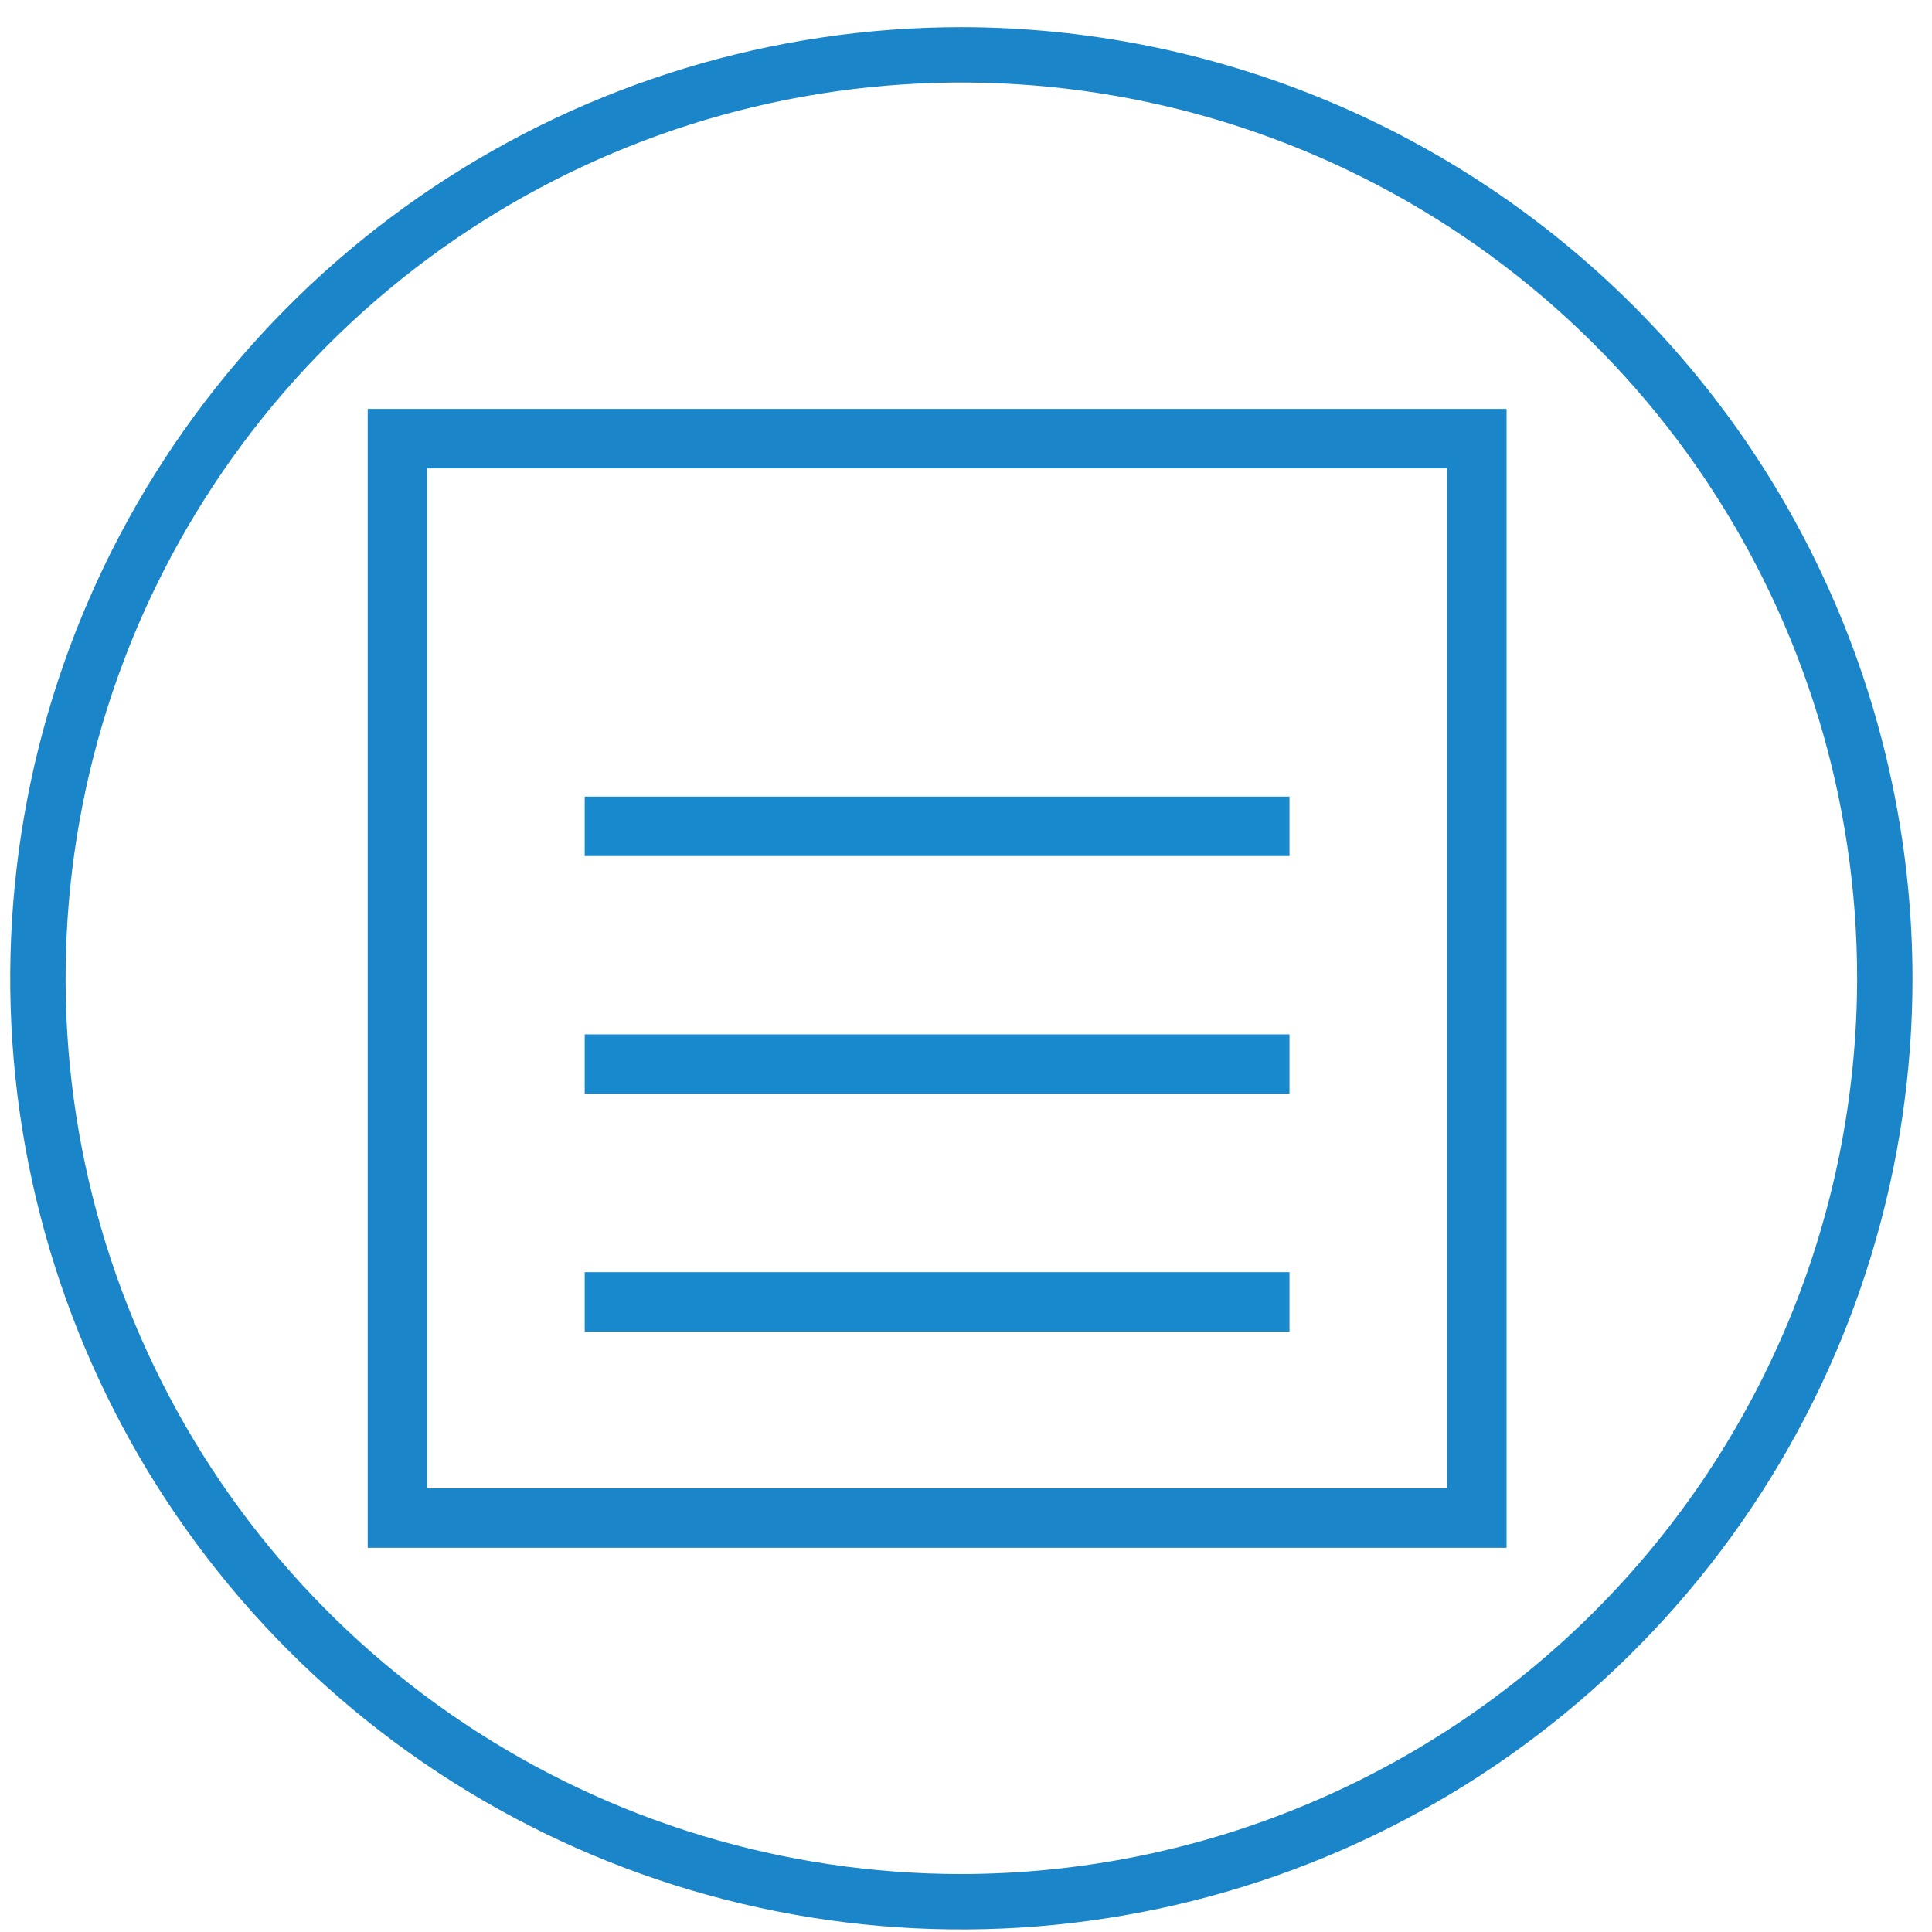 <svg width="65" height="65" viewBox="0 0 65 65" fill="none" xmlns="http://www.w3.org/2000/svg">
<path d="M32.344 0.914C26.015 0.914 19.828 2.791 14.566 6.307C9.303 9.823 5.202 14.821 2.78 20.668C0.358 26.515 -0.276 32.95 0.959 39.157C2.193 45.364 5.241 51.066 9.716 55.541C14.192 60.017 19.893 63.065 26.101 64.299C32.308 65.534 38.742 64.9 44.59 62.478C50.437 60.056 55.434 55.955 58.951 50.692C62.467 45.43 64.344 39.243 64.344 32.914C64.334 24.43 60.96 16.296 54.961 10.297C48.962 4.298 40.828 0.924 32.344 0.914ZM32.344 63.05C26.383 63.05 20.556 61.283 15.601 57.971C10.645 54.66 6.782 49.953 4.501 44.446C2.22 38.939 1.623 32.88 2.786 27.034C3.949 21.188 6.819 15.818 11.034 11.603C15.248 7.388 20.618 4.518 26.464 3.355C32.31 2.192 38.37 2.789 43.877 5.07C49.384 7.351 54.09 11.214 57.402 16.17C60.713 21.126 62.481 26.953 62.481 32.913C62.472 40.903 59.294 48.563 53.644 54.213C47.994 59.863 40.334 63.041 32.344 63.05Z" fill="#1B85CA"/>
<rect x="13.371" y="14.758" width="36.316" height="36.316" stroke="#1B85CA" stroke-width="2"/>
<path d="M19.672 27.801H43.383" stroke="#1889CD" stroke-width="2"/>
<path d="M19.672 35.801H43.383" stroke="#1889CD" stroke-width="2"/>
<path d="M19.672 43.801H43.383" stroke="#1889CD" stroke-width="2"/>
</svg>
